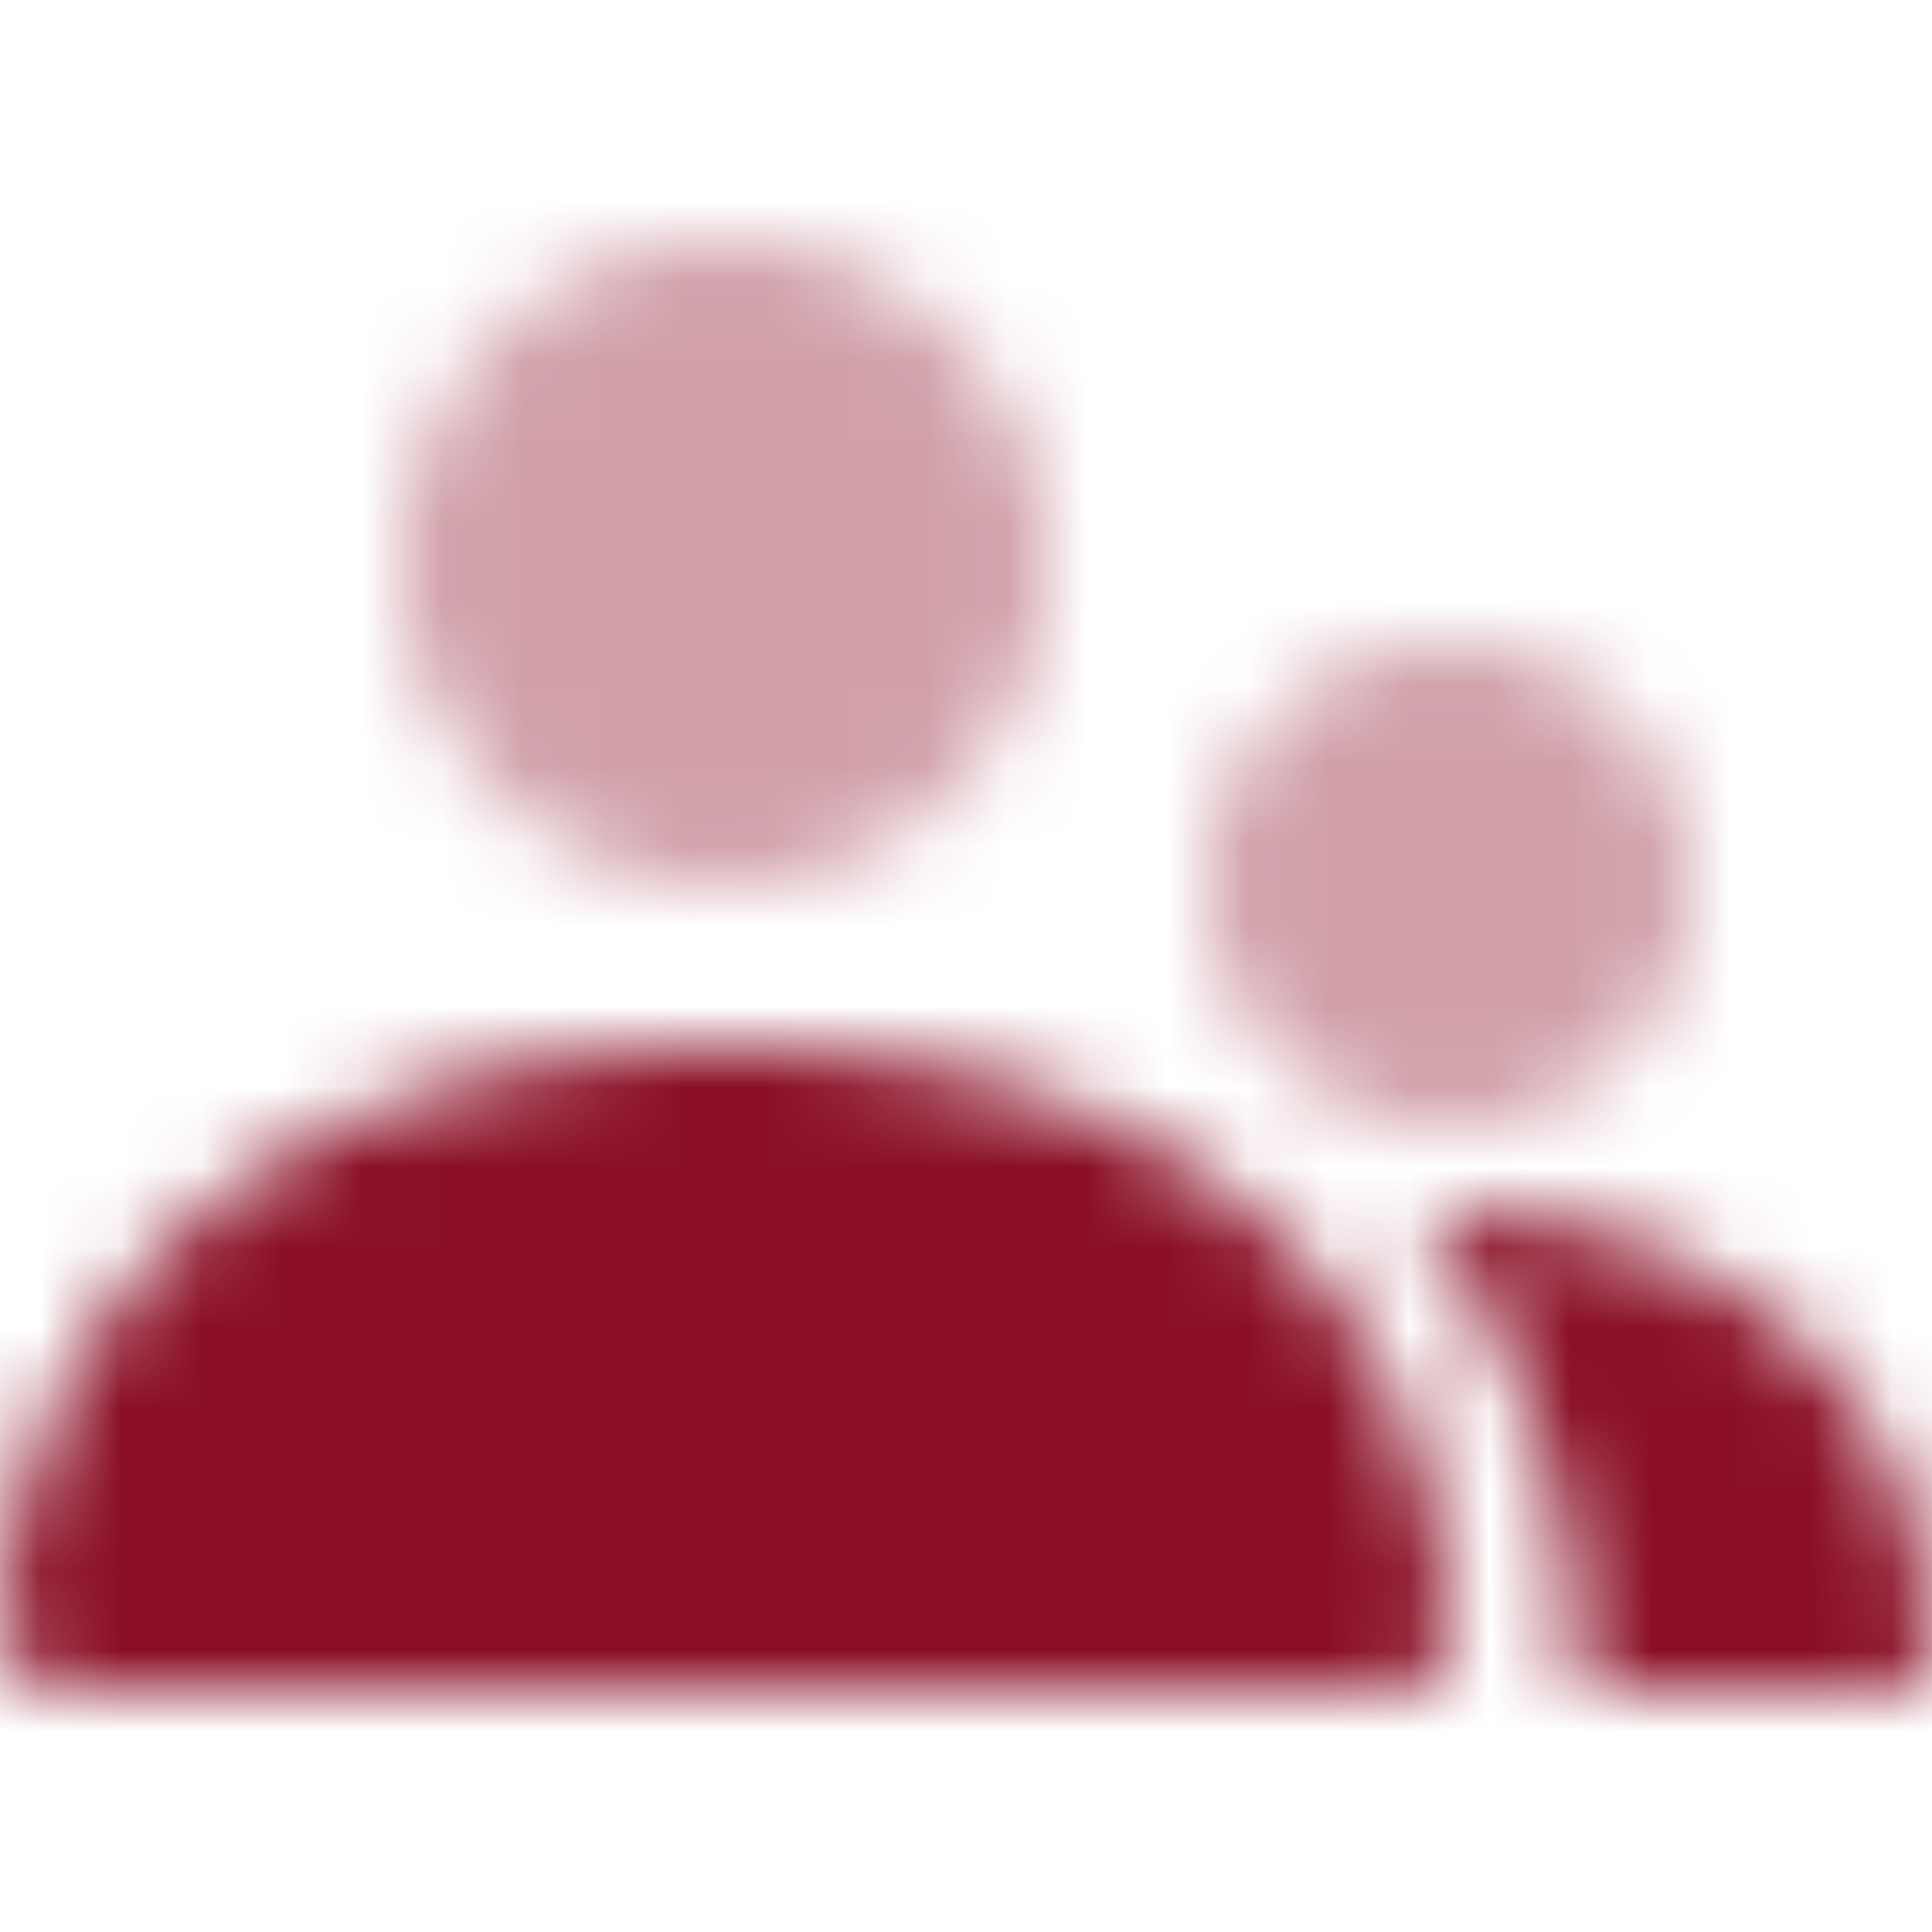 <svg xmlns="http://www.w3.org/2000/svg" xmlns:xlink="http://www.w3.org/1999/xlink" width="24" height="24" viewBox="0 0 24 24">
    <defs>
        <path id="a" d="M13 5a3 3 0 1 1 0 6 3 3 0 0 1 0-6zM4 0a4 4 0 1 1 0 8 4 4 0 0 1 0-8z"/>
        <path id="c" d="M17.6 2h-.112c3.458 0 6.299 1.72 6.51 5.4.009.147 0 .6-.542.6H19.6a9.956 9.956 0 0 0-2-6zM8.984 0c4.788 0 8.722 2.293 9.015 7.2.012.195 0 .8-.751.8H.727c-.25 0-.747-.54-.726-.8C.388 2.426 4.26 0 8.983 0z"/>
    </defs>
    <g fill="none" fill-rule="evenodd">
        <path d="M0 0h24v24H0z"/>
        <g transform="translate(5 3)">
            <mask id="b" fill="#fff">
                <use xlink:href="#a"/>
            </mask>
            <g fill="#8a0f26" mask="url(#b)" opacity=".4">
                <path d="M-5-3h24v24H-5z"/>
            </g>
        </g>
        <g transform="translate(0 13)">
            <mask id="d" fill="#fff">
                <use xlink:href="#c"/>
            </mask>
            <g fill="#8a0f26" mask="url(#d)">
                <path d="M0-13h24v24H0z"/>
            </g>
        </g>
    </g>
</svg>

